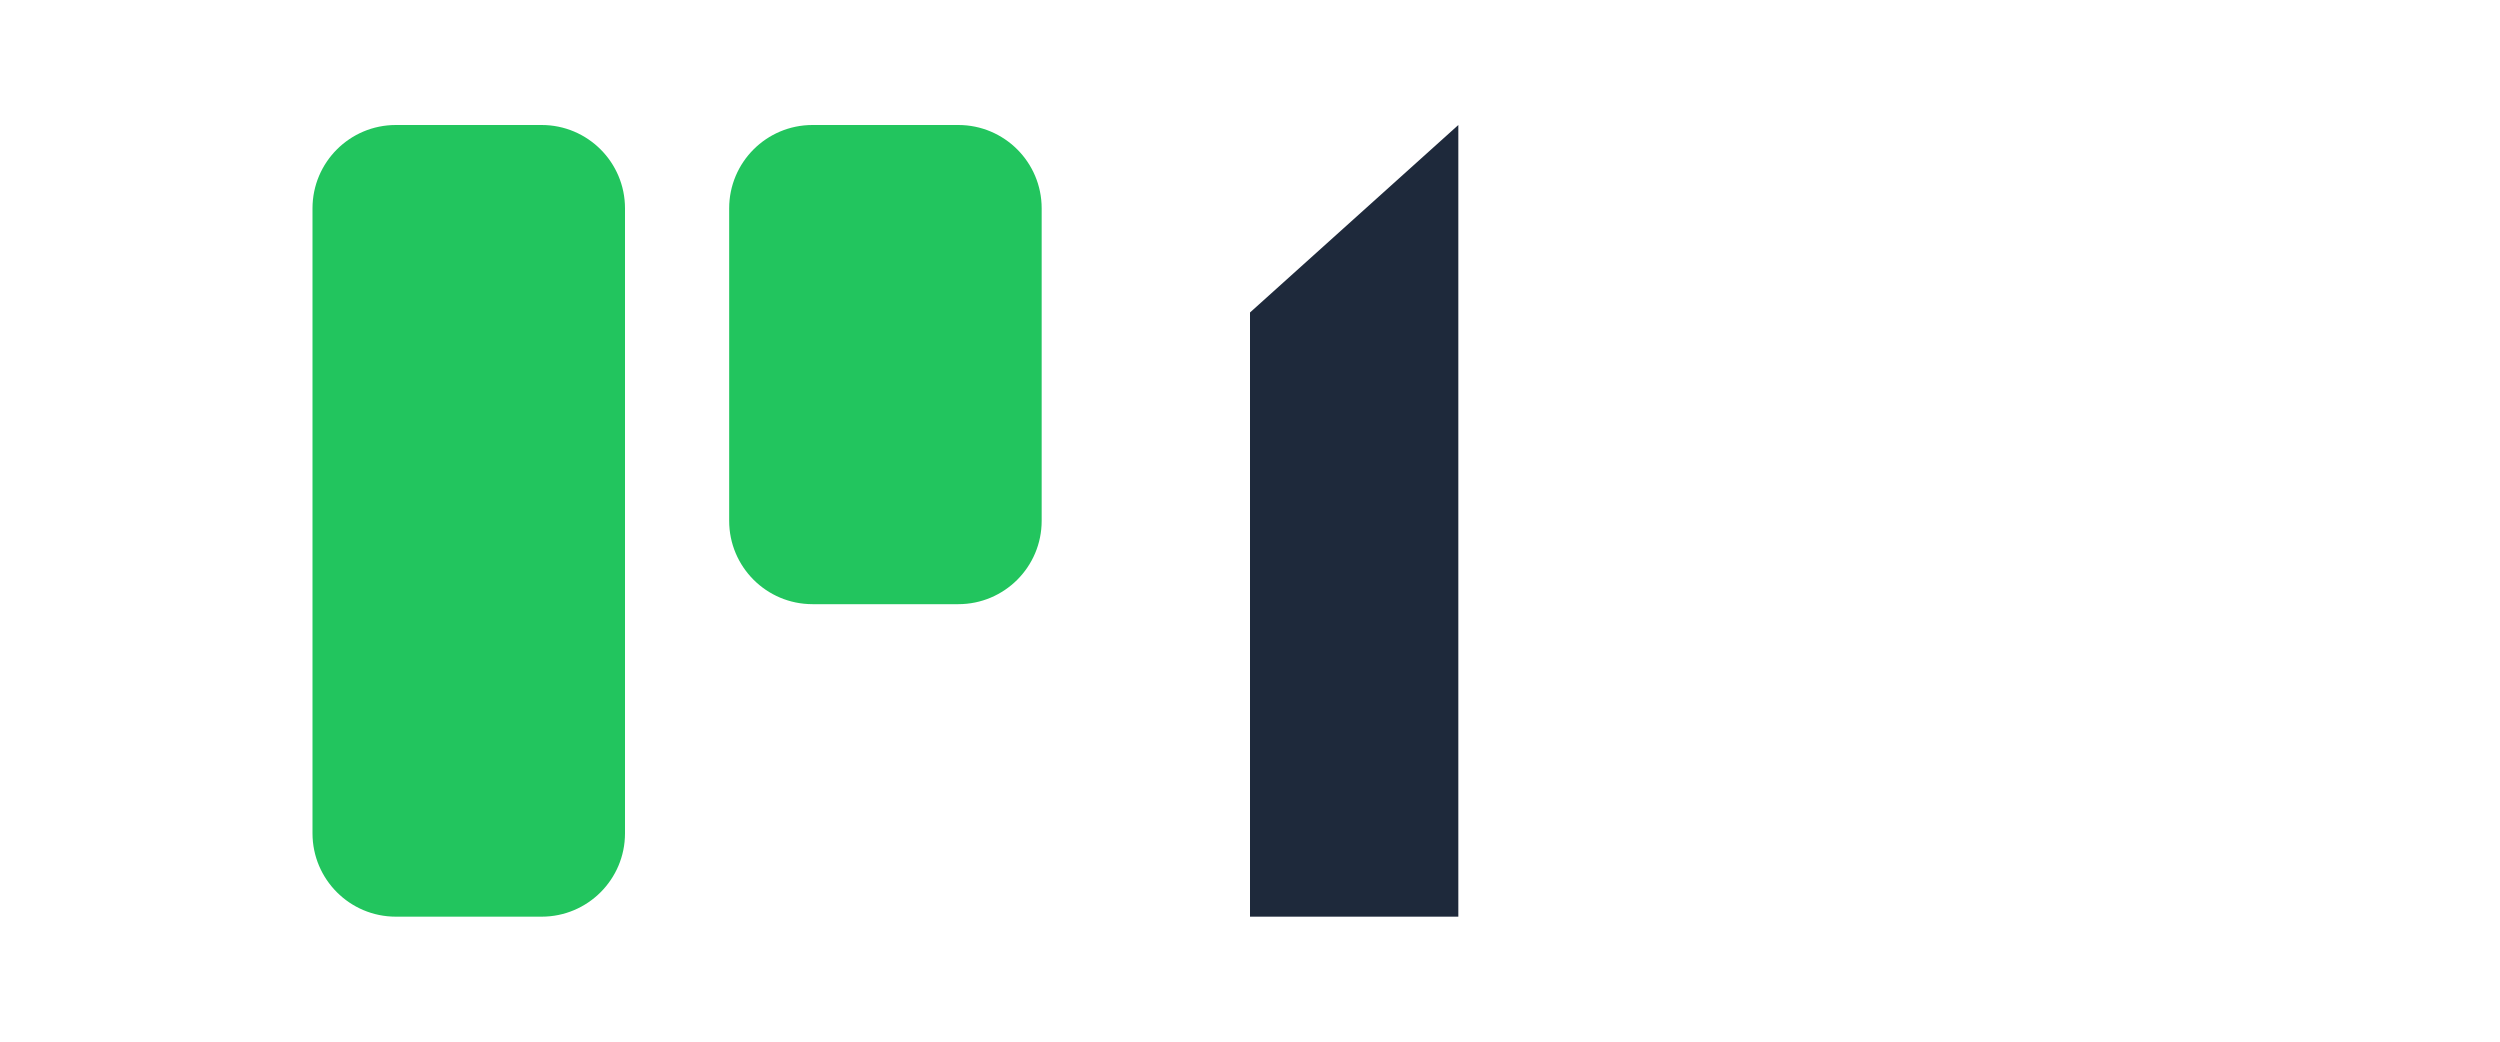 <svg width="120" height="50" viewBox="0 0 120 50" fill="none" xmlns="http://www.w3.org/2000/svg">
  <path d="M15 10C15 7.791 16.791 6 19 6H26C28.209 6 30 7.791 30 10V40C30 42.209 28.209 44 26 44H19C16.791 44 15 42.209 15 40V10Z" fill="#22C55E"/>
  <path d="M35 10C35 7.791 36.791 6 39 6H46C48.209 6 50 7.791 50 10V25C50 27.209 48.209 29 46 29H39C36.791 29 35 27.209 35 25V10Z" fill="#22C55E"/>
  <path d="M60 15L70 6V44H60V15Z" fill="#1E293B"/>
</svg> 